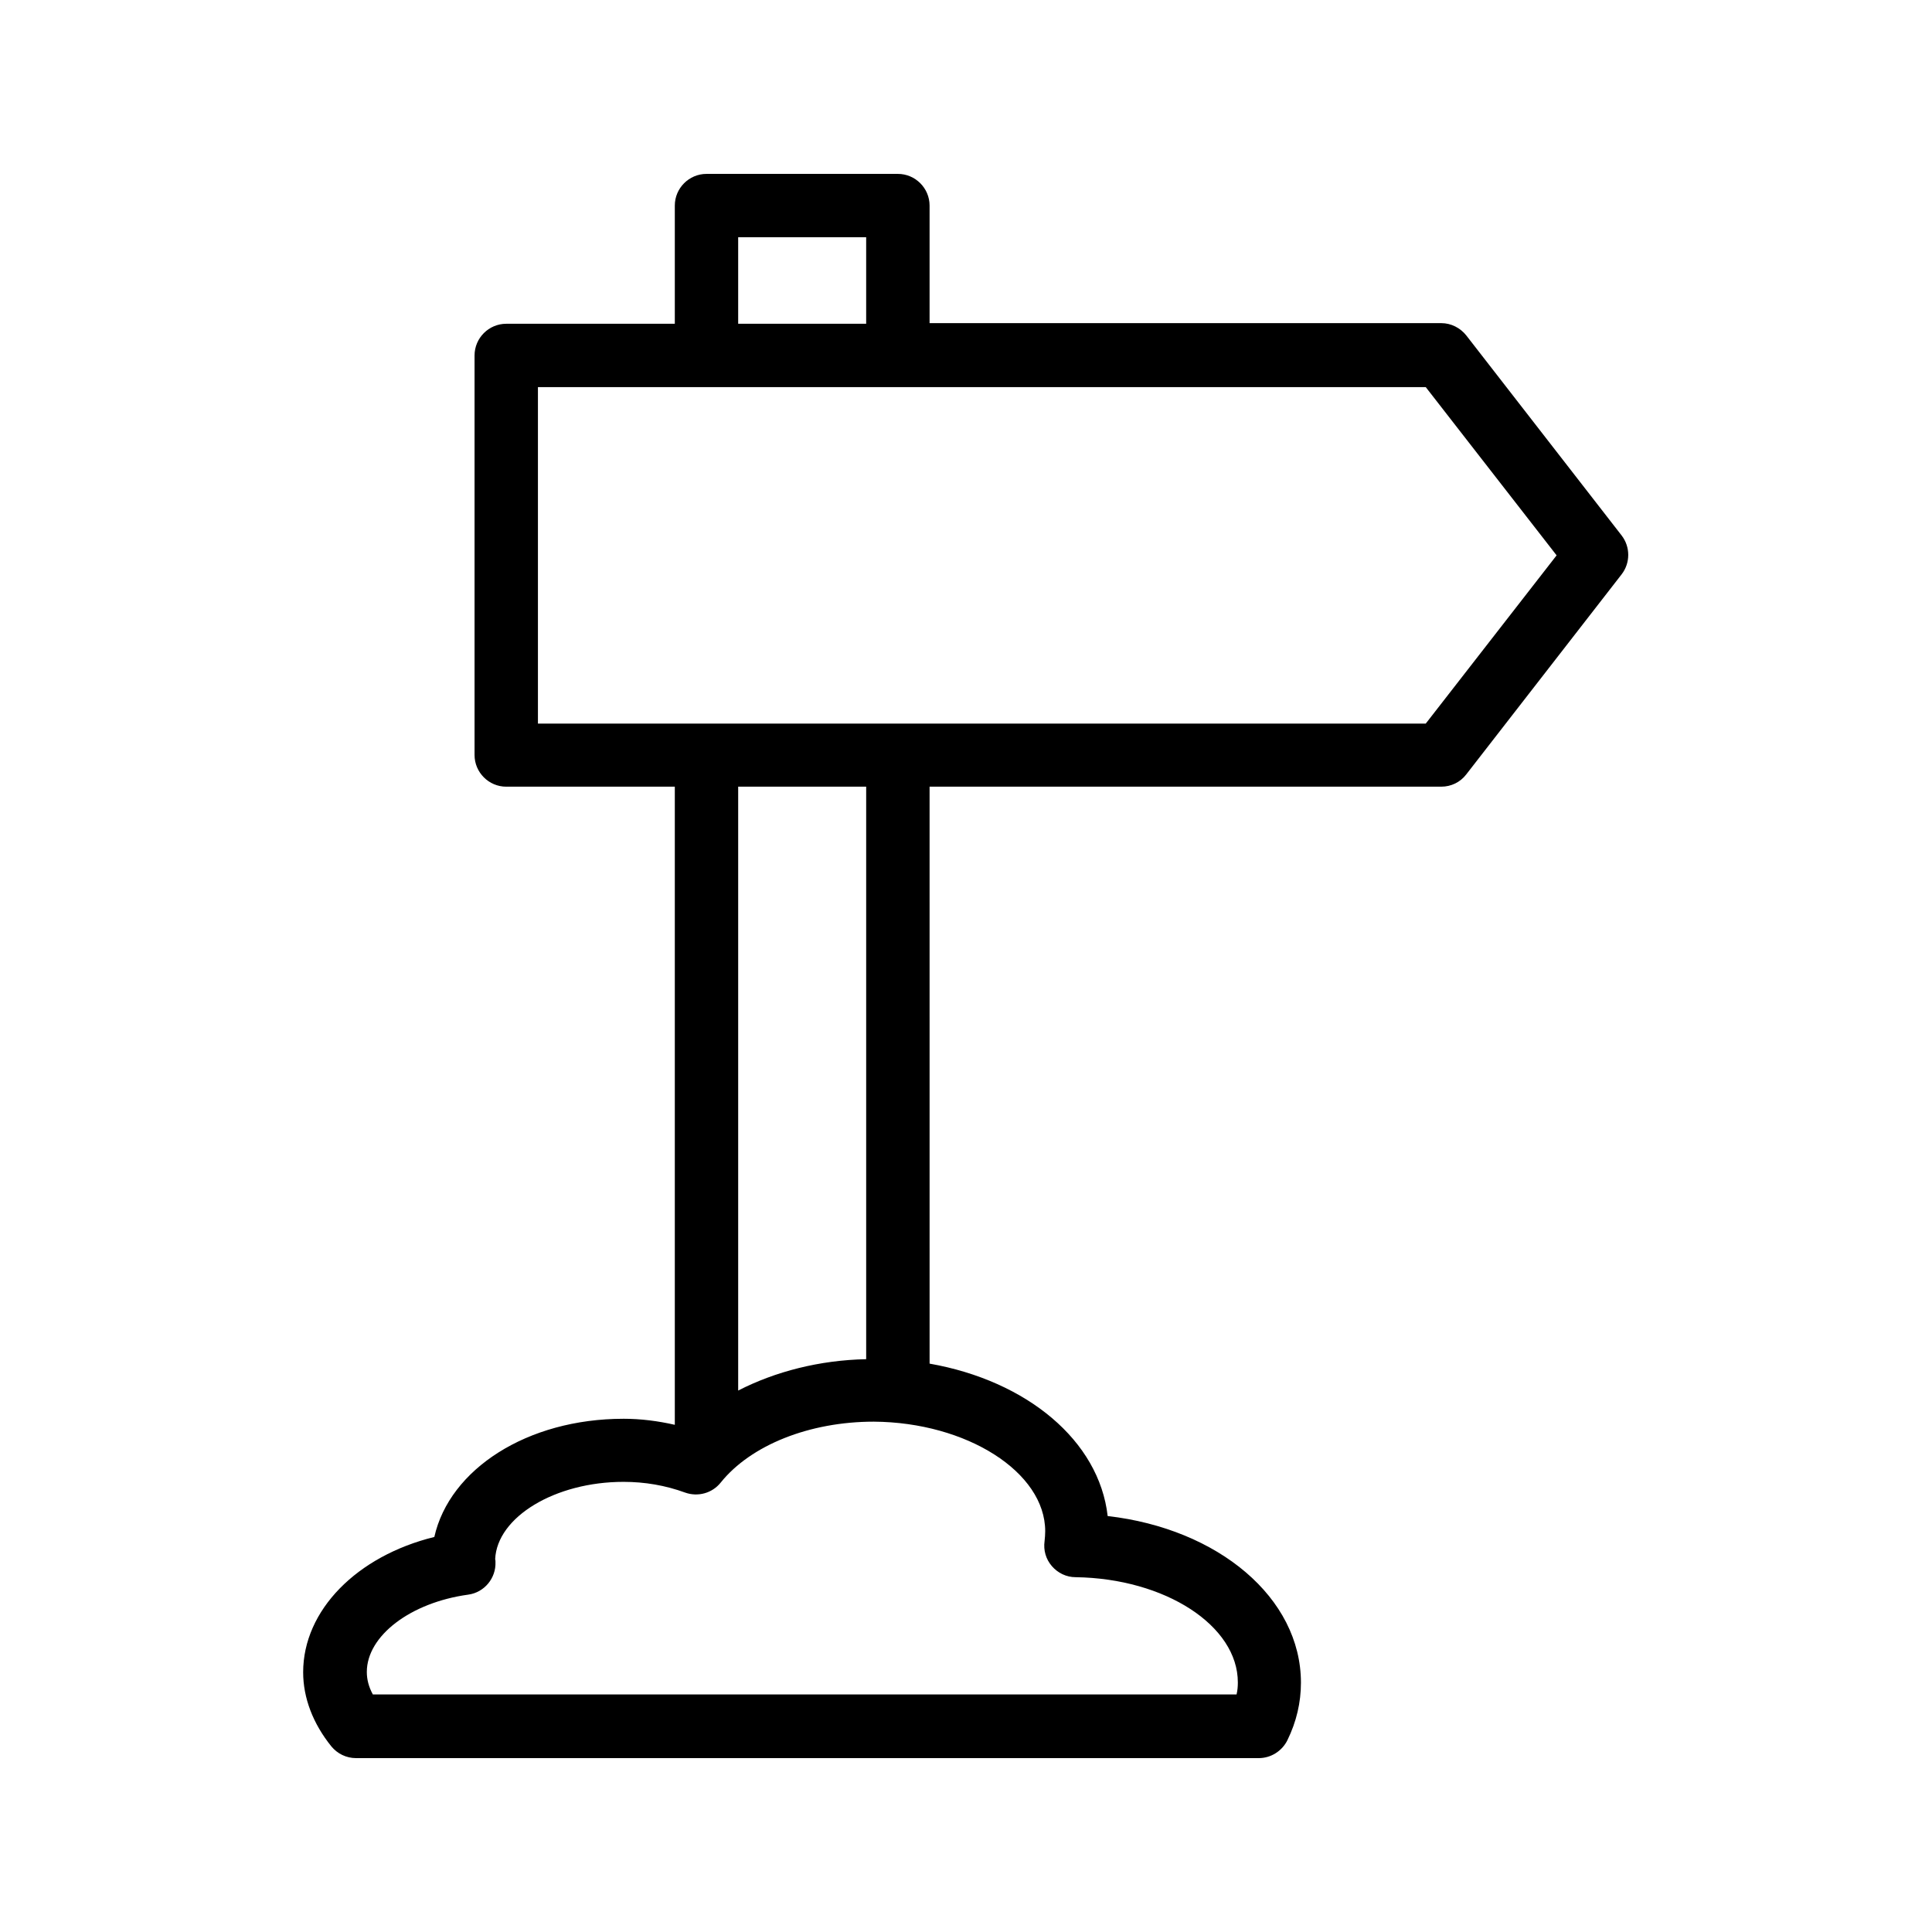 <?xml version="1.0" encoding="UTF-8"?>
<!-- Uploaded to: SVG Repo, www.svgrepo.com, Generator: SVG Repo Mixer Tools -->
<svg fill="#000000" width="800px" height="800px" version="1.1" viewBox="144 144 512 512" xmlns="http://www.w3.org/2000/svg">
 <path d="m309.23 519.99c-25.527 0-46.098 13.352-50.129 31.32-20.488 5.039-34.762 19.398-34.762 35.855 0 6.801 2.602 13.602 7.473 19.648 1.594 1.93 3.945 3.106 6.551 3.106h239.23c3.191 0 6.129-1.848 7.559-4.703 2.434-4.953 3.609-10.078 3.609-15.281 0-22.504-21.914-40.809-51.219-44.168-2.266-19.984-21.41-35.855-47.191-40.391l-0.004-152.9h135.61c2.602 0 5.039-1.176 6.633-3.273l41.145-52.984c2.352-3.023 2.352-7.305 0-10.328l-41.145-52.984c-1.594-2.016-4.031-3.273-6.633-3.273l-135.61-0.004v-31.148c0-4.617-3.777-8.398-8.398-8.398h-50.719c-4.617 0-8.398 3.777-8.398 8.398v31.32h-44.672c-4.617 0-8.398 3.777-8.398 8.398v105.88c0 4.617 3.777 8.398 8.398 8.398h44.672v169.11c-4.445-1.012-8.98-1.602-13.598-1.602zm111.76 29.809c0 0.922-0.082 1.762-0.168 2.602-0.336 2.434 0.336 4.785 1.93 6.633s3.863 2.938 6.297 2.938c23.762 0.336 42.992 12.848 42.992 27.879 0 1.09-0.082 2.098-0.336 3.191l-228.9 0.004c-1.09-2.016-1.594-3.945-1.594-5.961 0-9.574 11.586-18.391 26.871-20.488 4.281-0.586 7.391-4.367 7.223-8.648 0-0.25 0-0.504-0.082-0.754 0.504-11.168 15.871-20.488 34.008-20.488 5.625 0 11.082 0.922 16.375 2.856 3.359 1.176 7.137 0.168 9.406-2.688 7.977-9.91 23.512-16.121 40.559-16.121 24.594 0.164 45.418 13.348 45.418 29.047zm-81.367-342.93h33.922v22.922h-33.922zm-53.066 39.719h235.28l34.68 44.586-34.68 44.586h-235.28zm86.988 105.88v151.73c-12.344 0.25-24.098 3.273-33.922 8.312v-160.04z"/>
</svg>